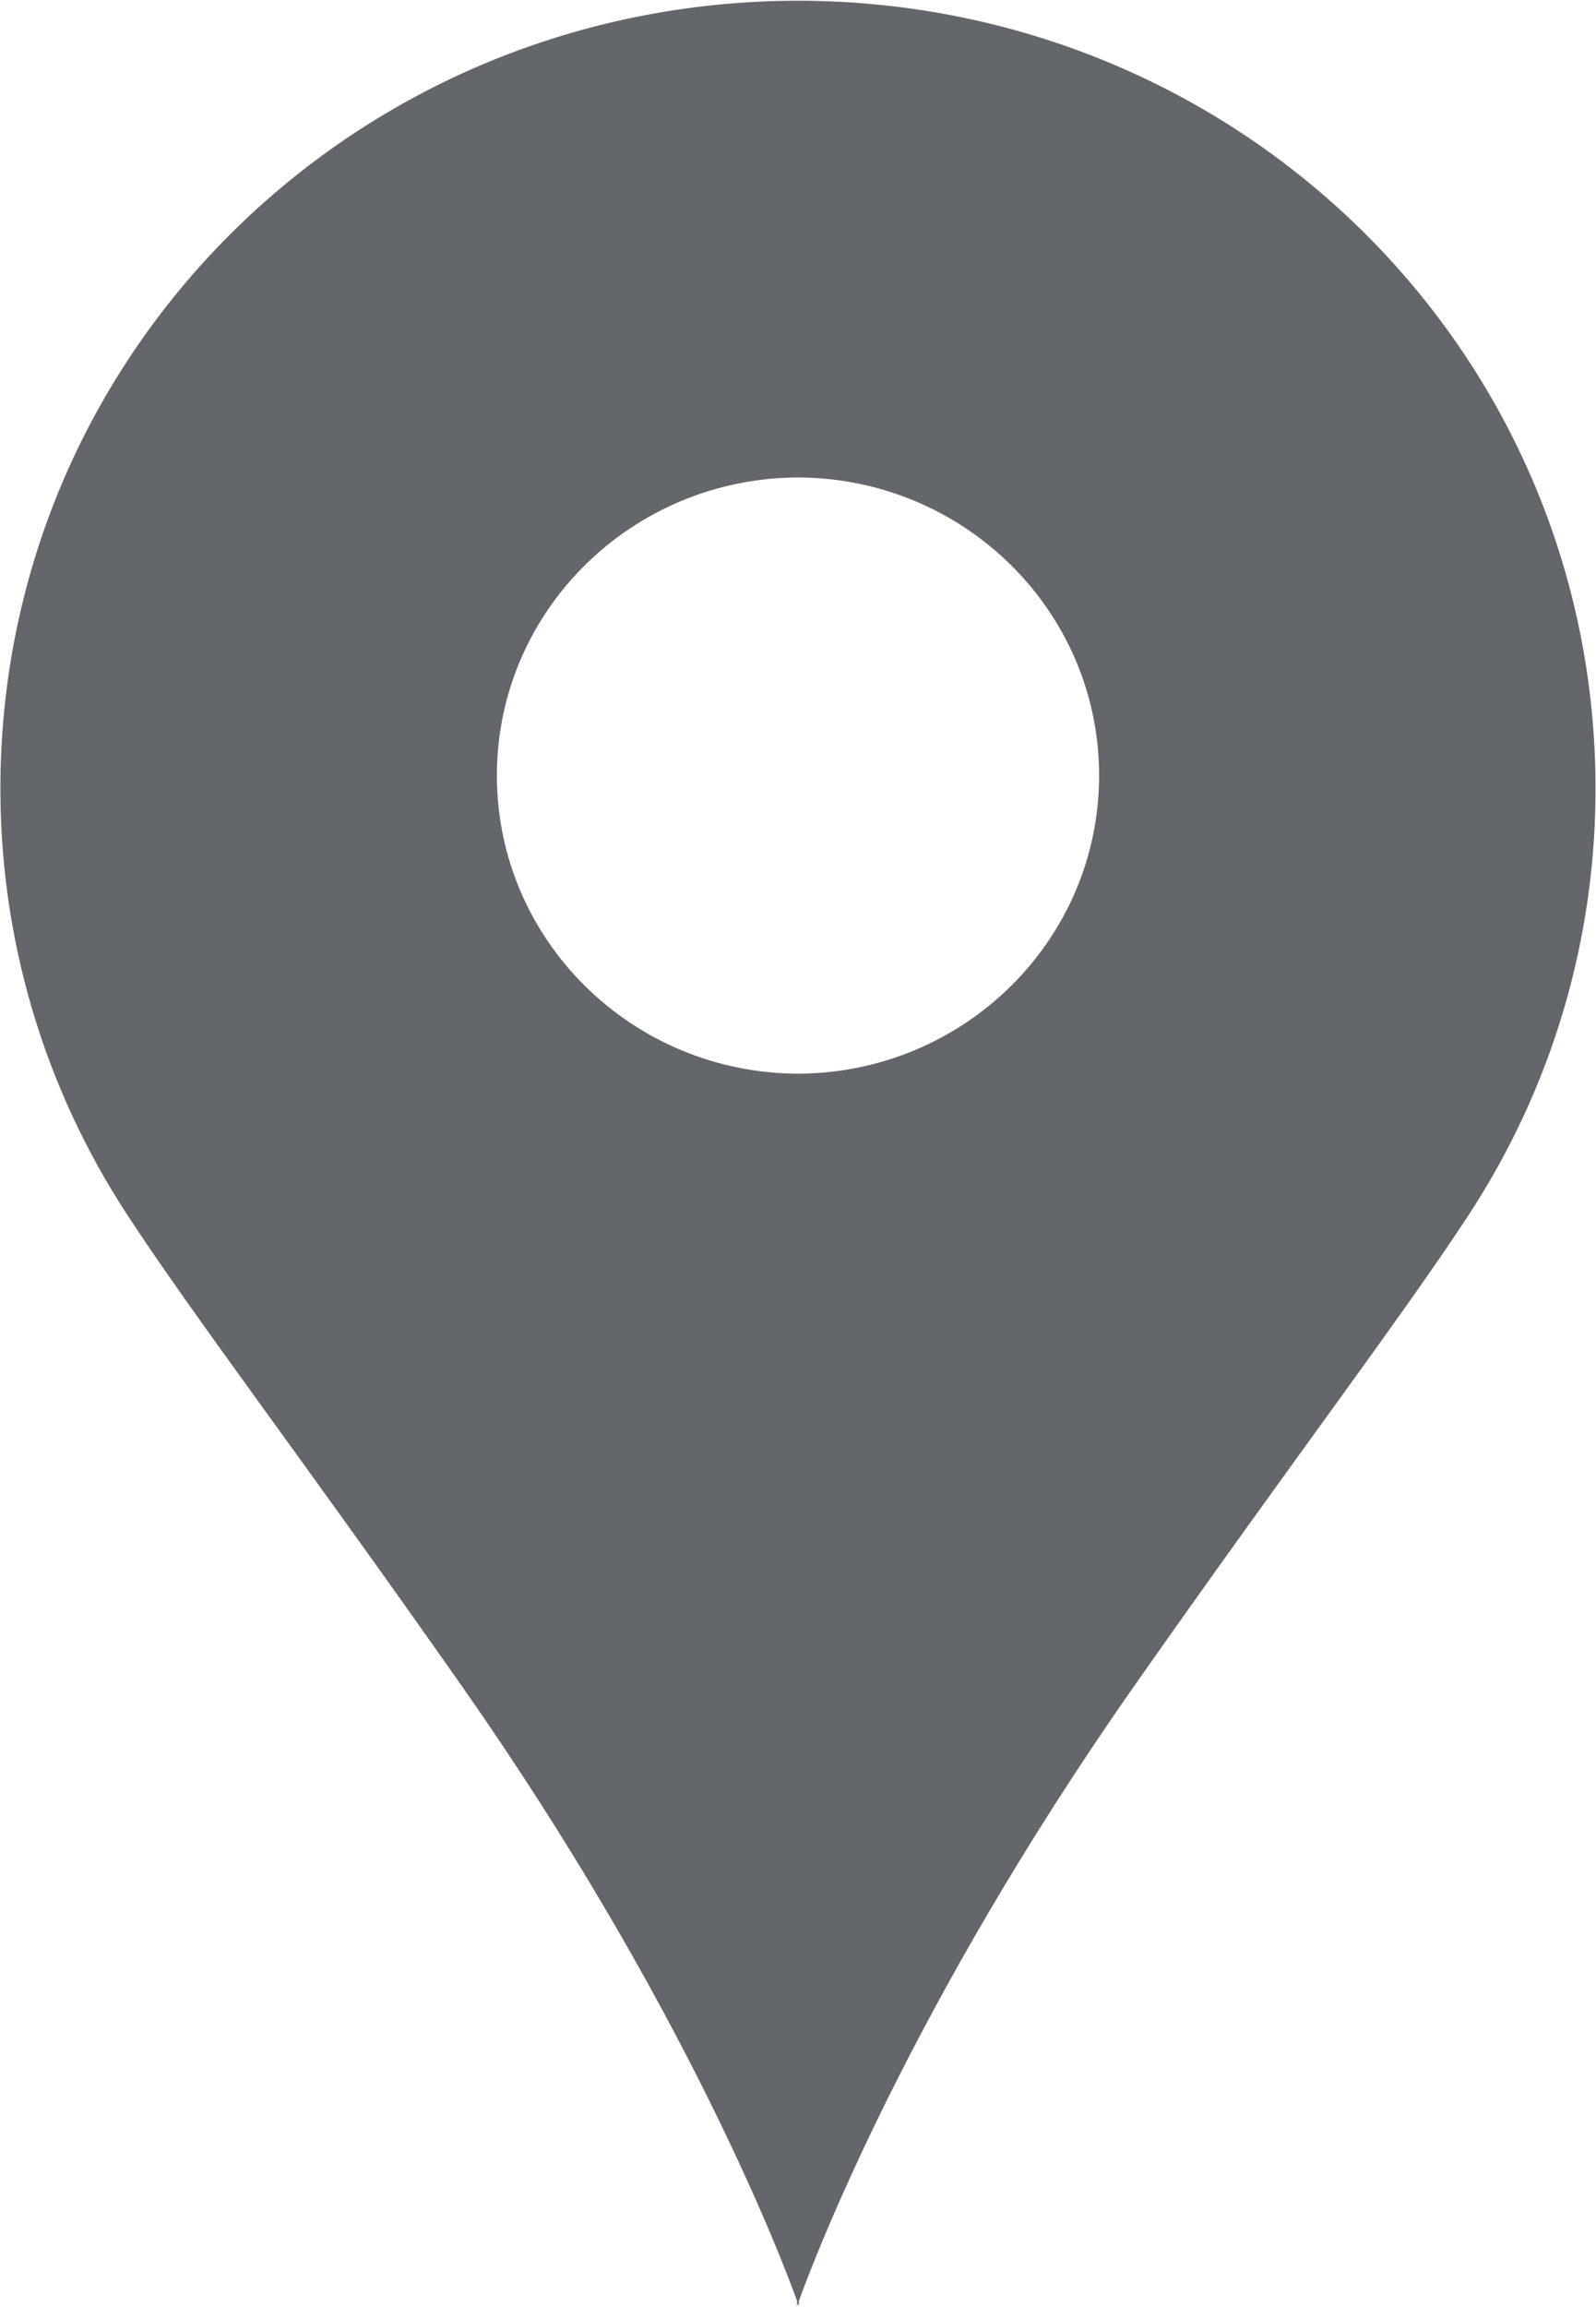 <svg 
 xmlns="http://www.w3.org/2000/svg"
 xmlns:xlink="http://www.w3.org/1999/xlink"
 width="18px" height="26px">
<path fill-rule="evenodd"  fill="rgb(99, 102, 106)"
 d="M17.994,8.780 C17.936,3.907 13.950,0.017 9.006,0.008 C9.004,0.008 9.002,0.008 9.000,0.008 C8.998,0.008 8.996,0.008 8.994,0.008 C4.050,0.017 0.064,3.907 0.005,8.780 C-0.016,10.590 0.511,12.277 1.434,13.689 C2.181,14.832 3.490,16.550 5.218,19.015 C7.743,22.617 8.824,25.473 8.989,25.929 L8.989,25.992 C8.989,25.992 8.992,25.981 9.000,25.960 C9.007,25.981 9.011,25.992 9.011,25.992 L9.011,25.929 C9.175,25.473 10.257,22.617 12.782,19.015 C14.510,16.550 15.819,14.832 16.566,13.689 C17.489,12.277 18.016,10.590 17.994,8.780 ZM9.000,12.100 C7.123,12.094 5.604,10.592 5.604,8.740 C5.604,6.888 7.123,5.387 9.000,5.381 C10.877,5.387 12.396,6.888 12.396,8.740 C12.396,10.592 10.877,12.094 9.000,12.100 Z"/>
</svg>